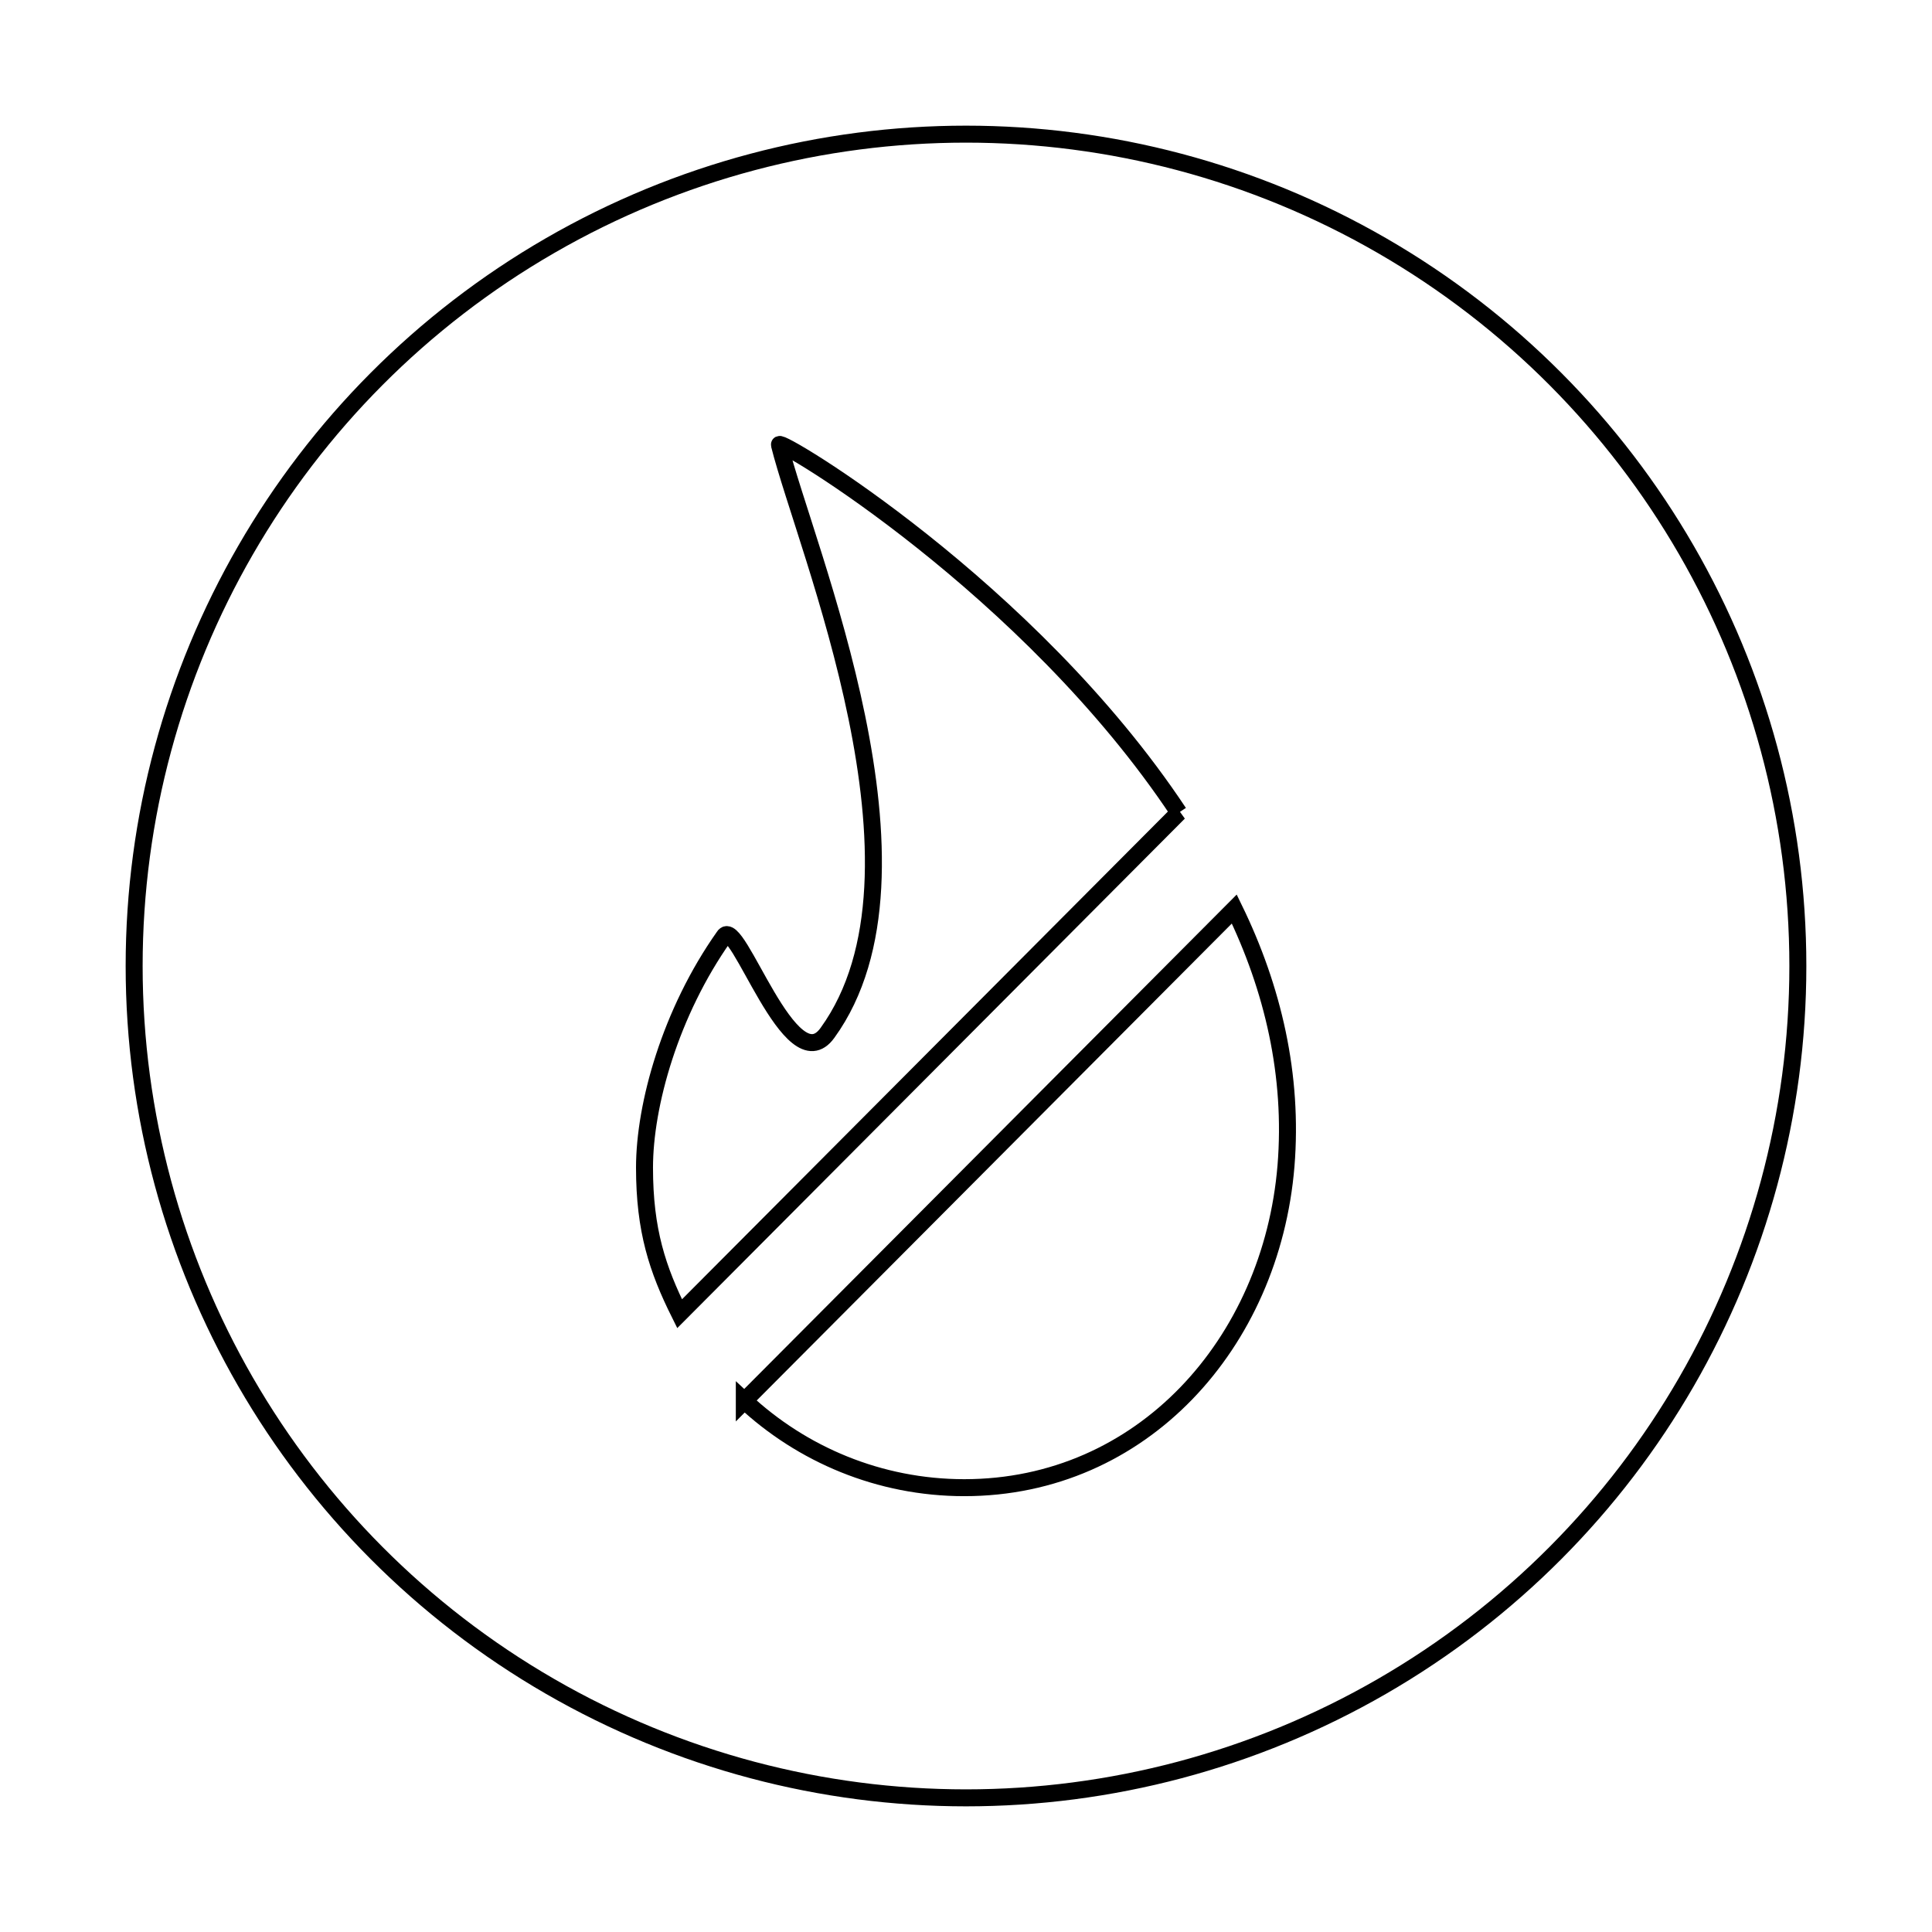 <?xml version="1.0" encoding="UTF-8"?>
<svg xmlns="http://www.w3.org/2000/svg" id="Camada_1" version="1.1" viewBox="0 0 1024 1024">
  <defs>
    <style>
      .st0 {
        fill: none;
        stroke: #000;
        stroke-width: 9px;
      }
    </style>
  </defs>
  <circle class="st0" cx="512" cy="512" r="440.9"></circle>
  <g>
    <path class="st0" d="M394.5,742.4c30.4,28.4,71.5,46.1,116.6,46.1,94.1,0,162.7-76.4,170.5-170.5,3.9-48-6.9-94.1-27.4-136.2l-259.7,260.7Z"></path>
    <path class="st0" d="M624.8,430.7c-79.4-119.6-212.7-199-211.7-195,13.7,54.9,87.2,226.4,25.5,311.7-19.6,27.4-48-62.7-54.9-51-28.4,40.2-42.1,89.2-42.1,122.5s6.9,53.9,18.6,77.4l264.6-265.6Z"></path>
  </g>
</svg>
